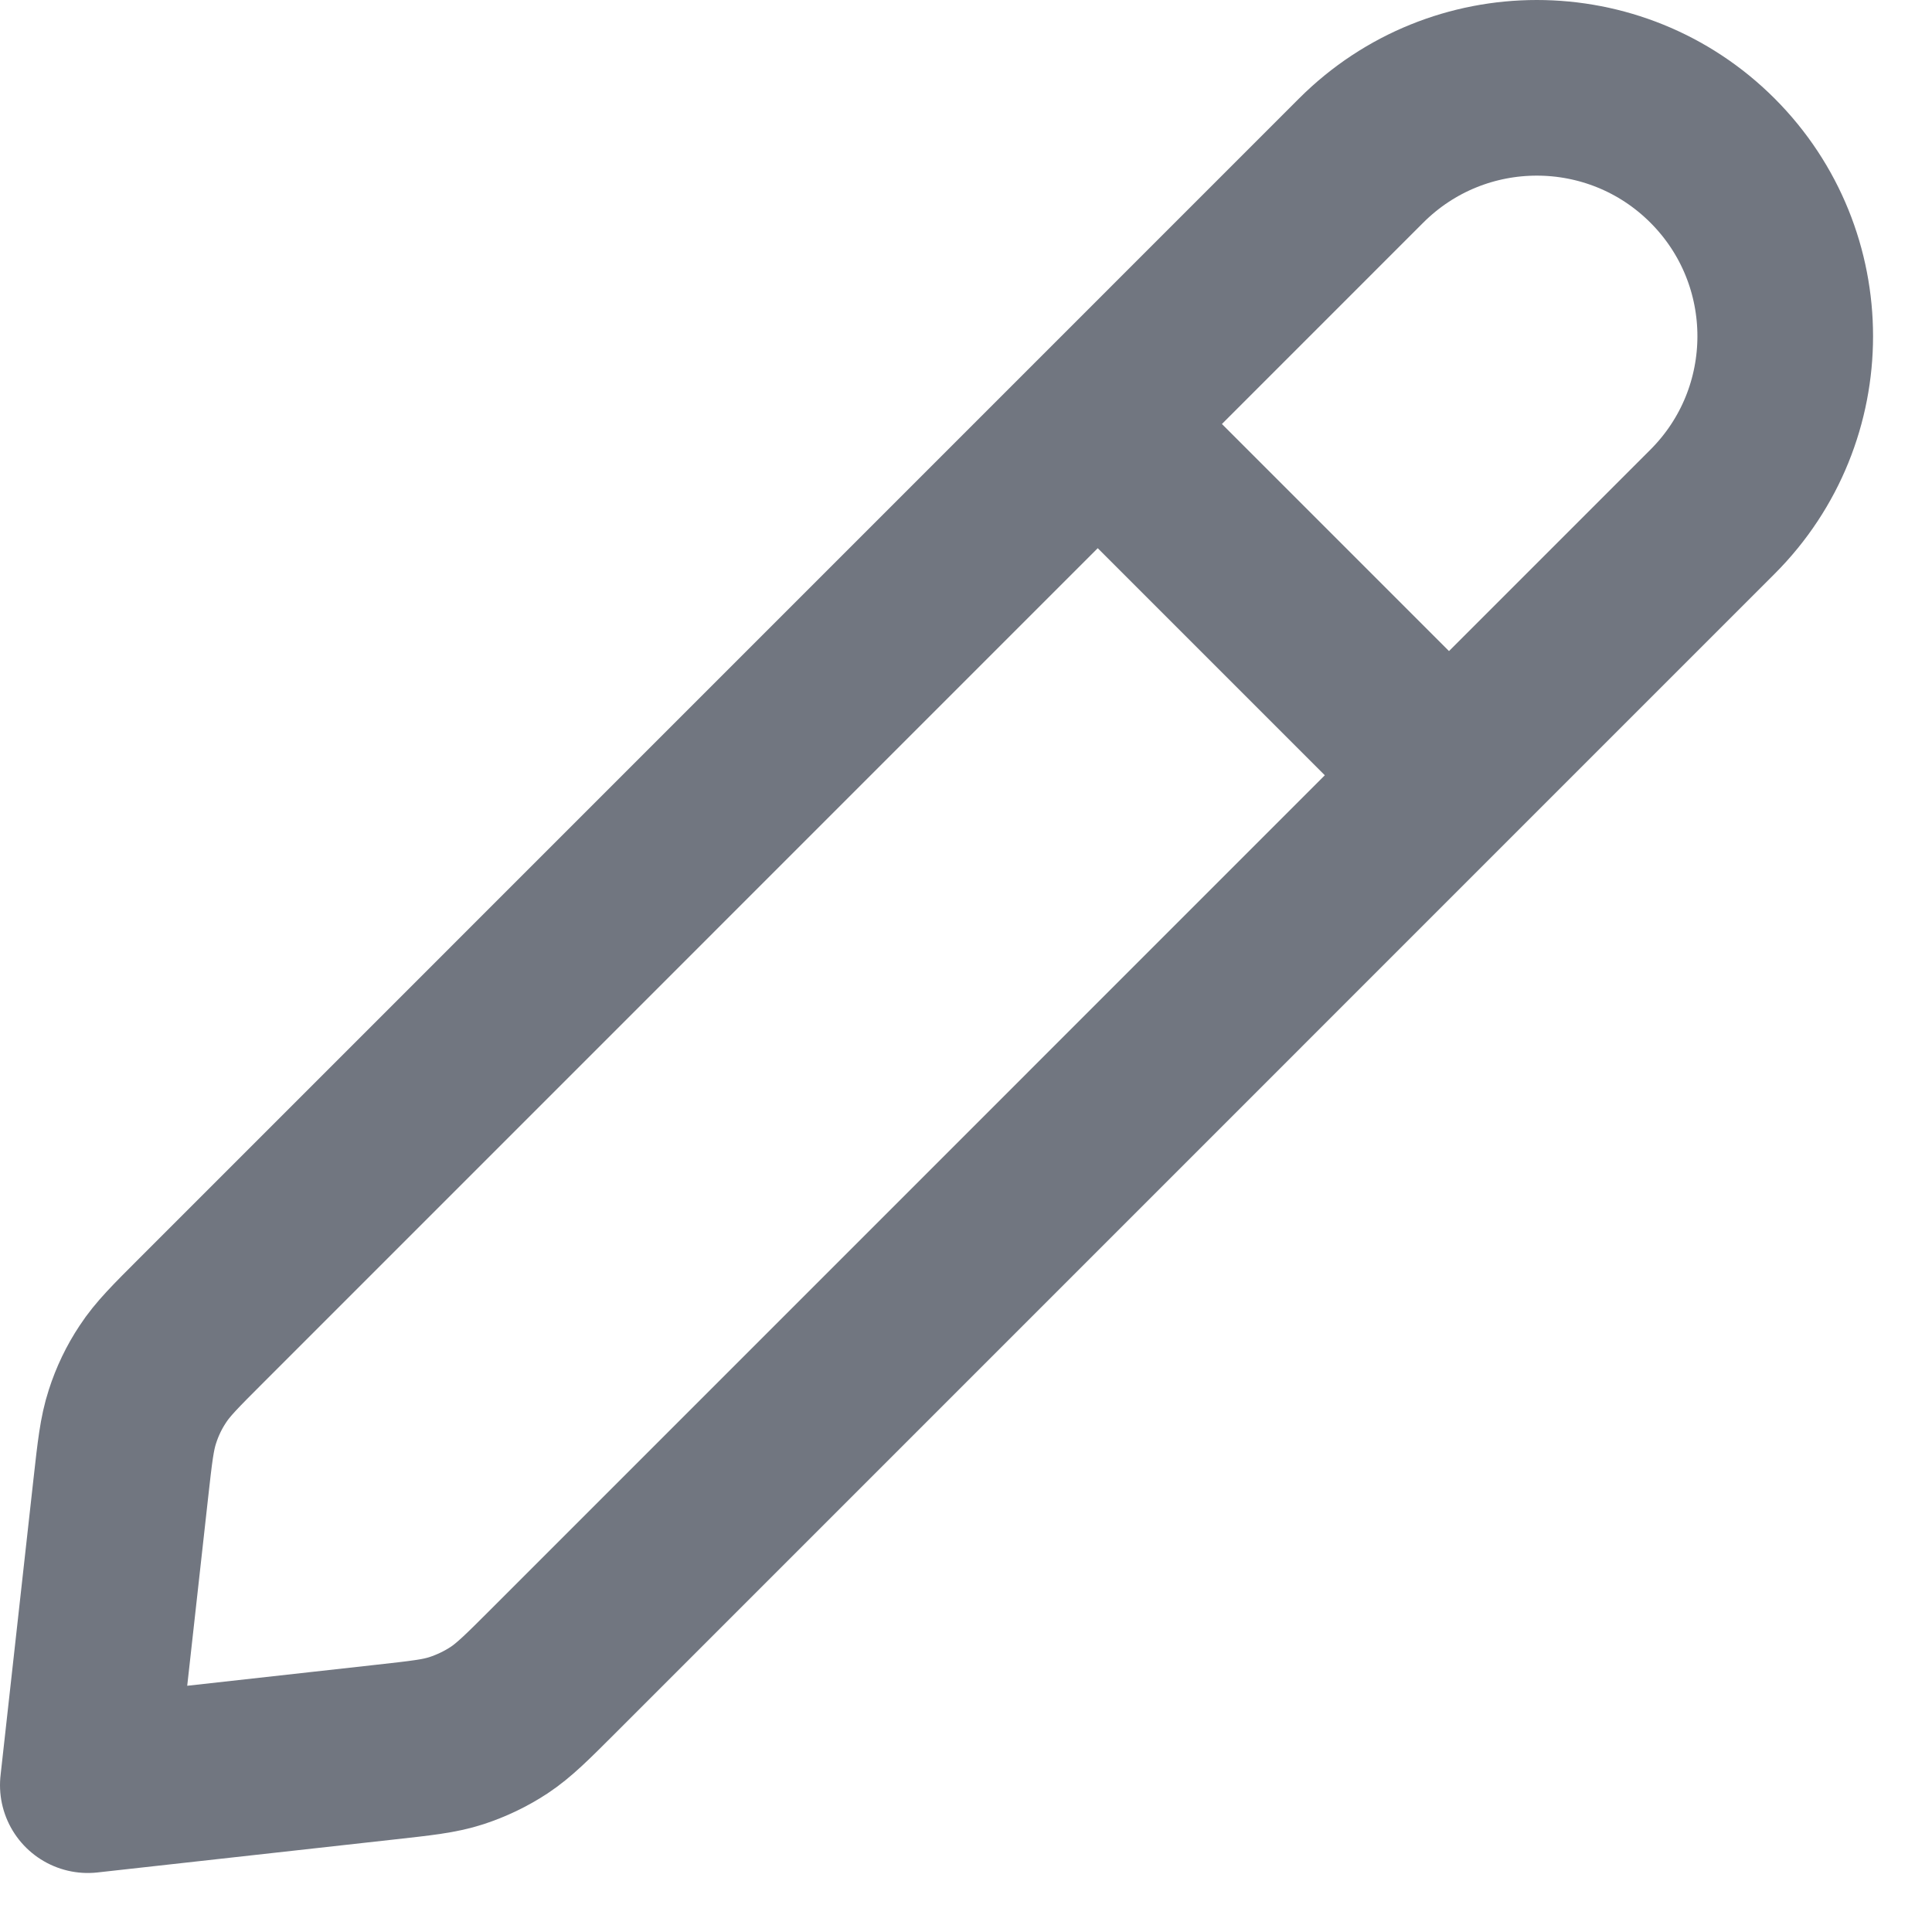 <?xml version="1.0" encoding="utf-8"?>
<svg xmlns="http://www.w3.org/2000/svg" fill="none" height="100%" overflow="visible" preserveAspectRatio="none" style="display: block;" viewBox="0 0 22 22" width="100%">
<path d="M16.5 8.828L12.5 4.828M1 20.328L4.384 19.952C4.798 19.906 5.005 19.884 5.198 19.821C5.369 19.765 5.532 19.687 5.683 19.588C5.852 19.476 6 19.329 6.294 19.035L19.5 5.828C20.605 4.724 20.605 2.933 19.5 1.828C18.395 0.724 16.605 0.724 15.5 1.828L2.294 15.035C2 15.329 1.852 15.476 1.741 15.646C1.641 15.796 1.563 15.959 1.508 16.131C1.445 16.324 1.422 16.531 1.376 16.944L1 20.328Z" id="Icon" stroke="#717680" stroke-linecap="round" stroke-linejoin="round" stroke-width="2"/>
</svg>